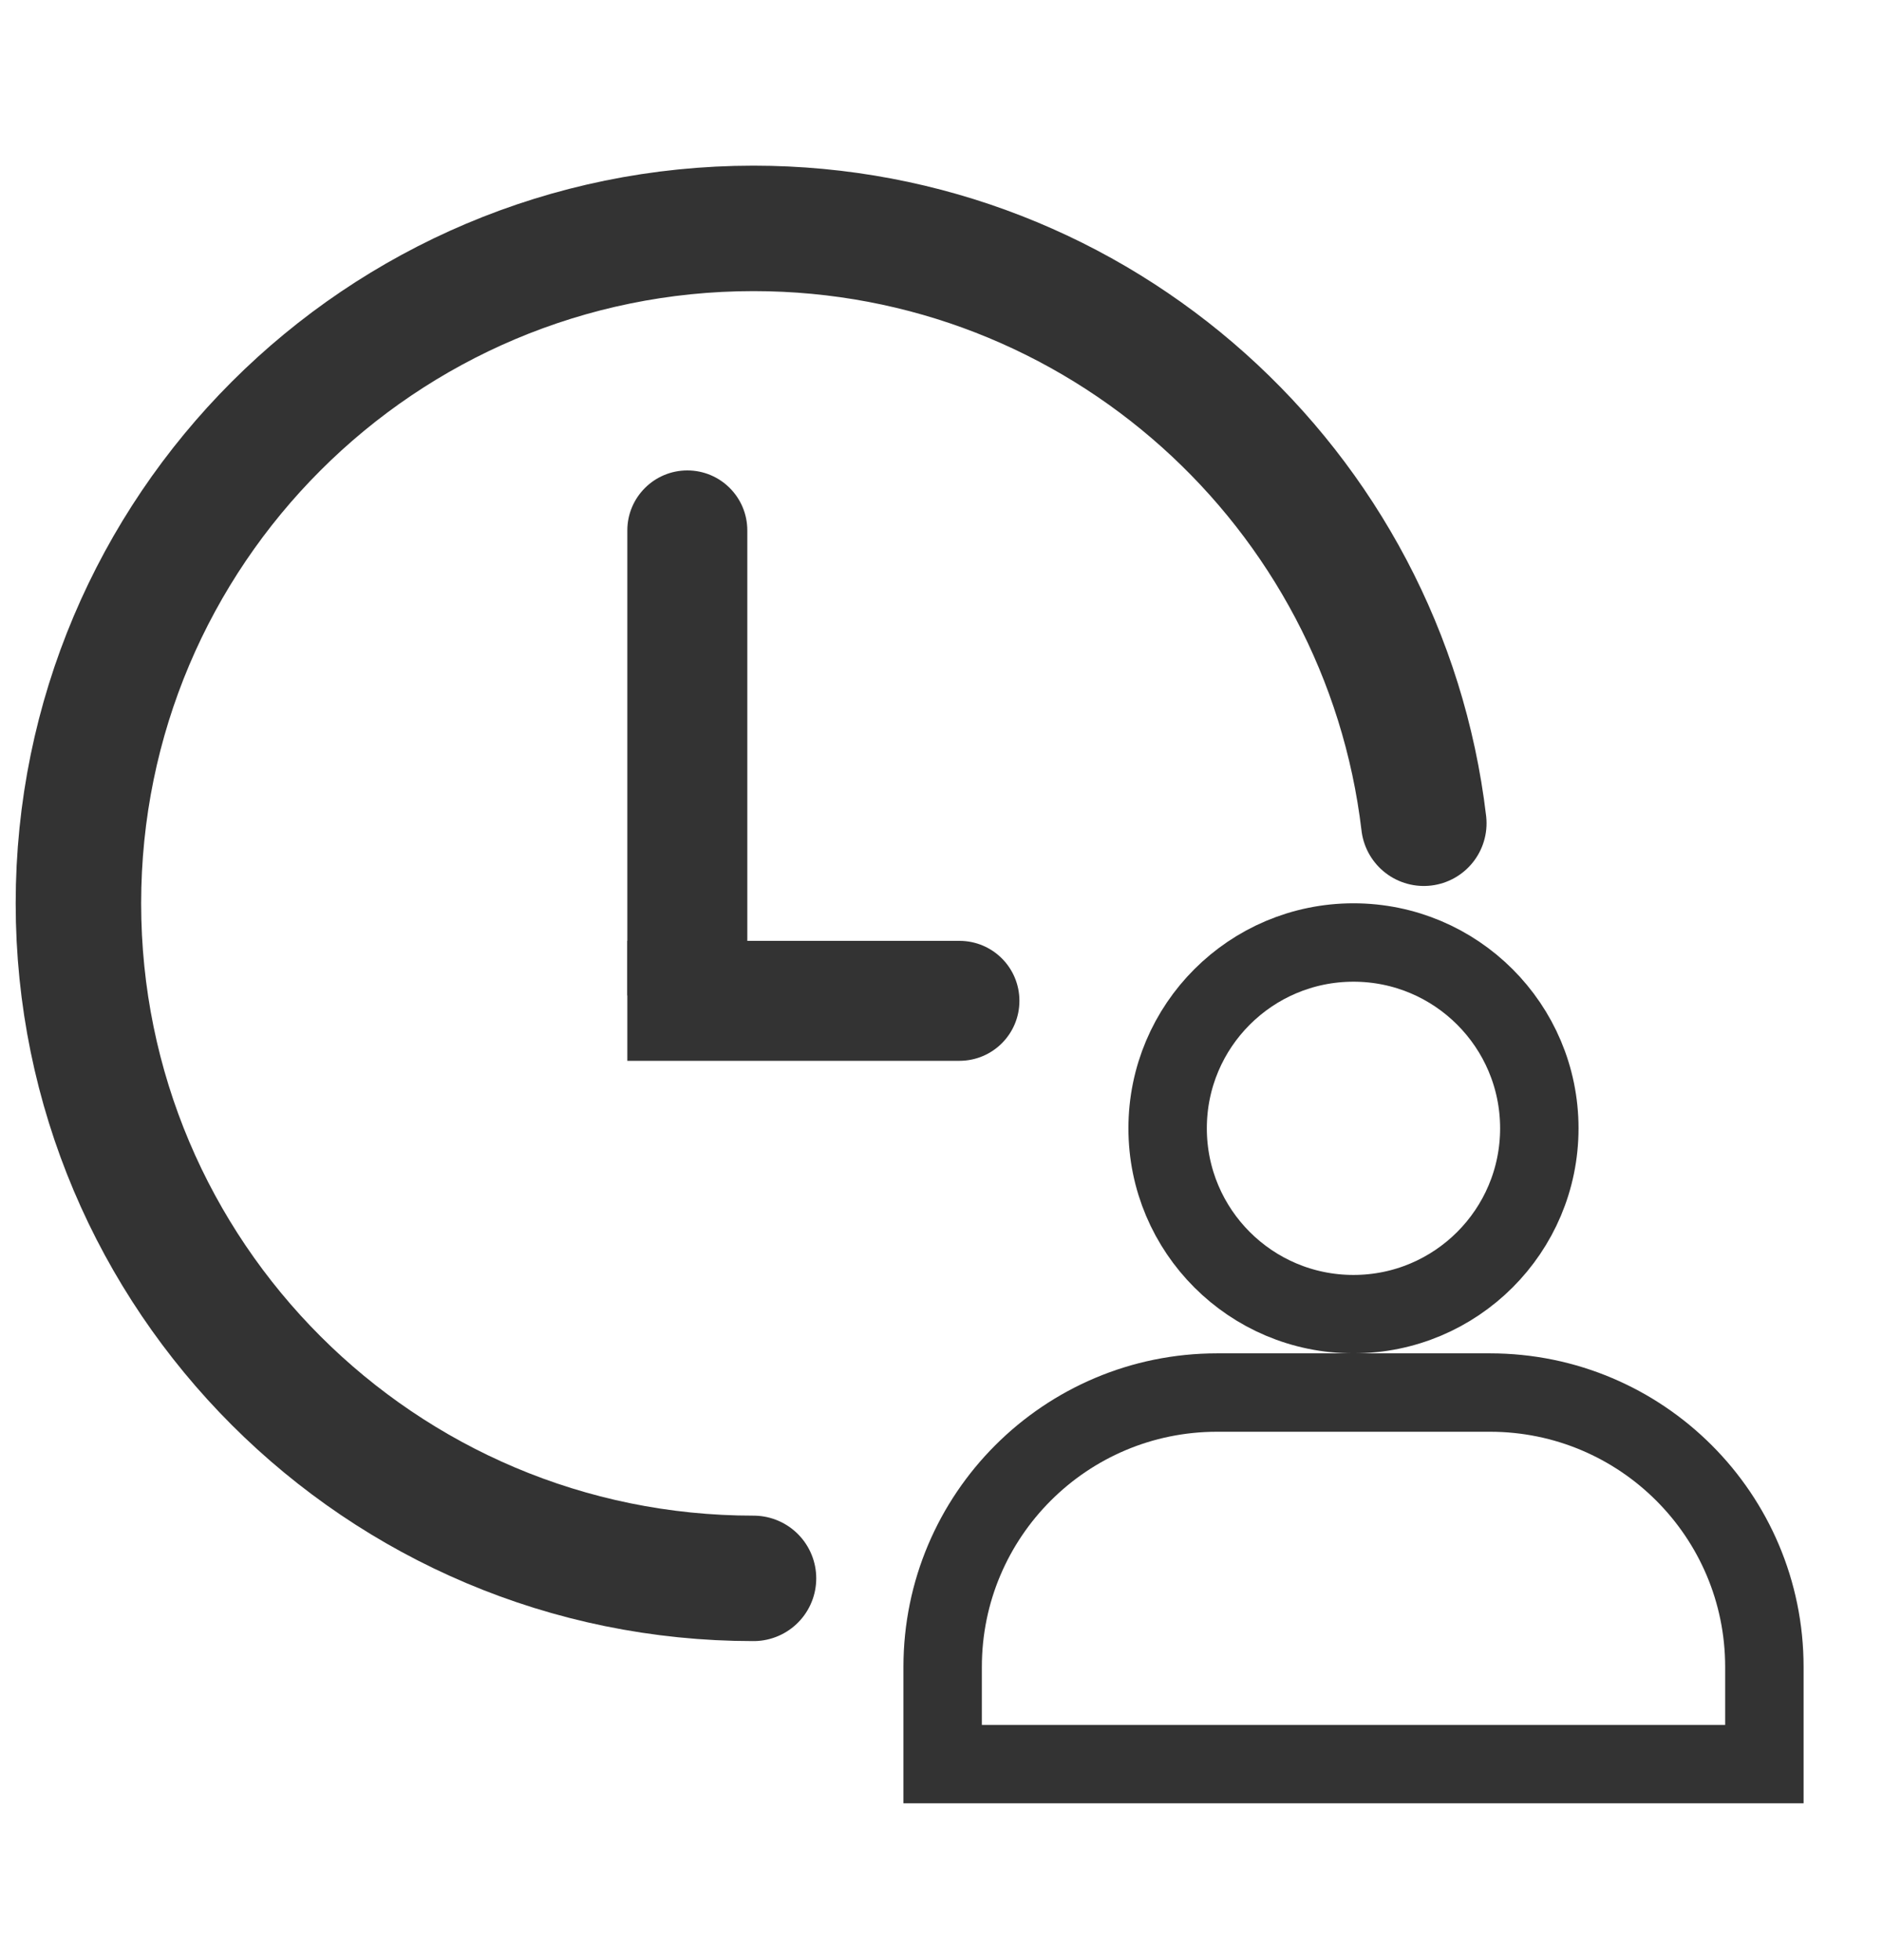 <svg width="24" height="25" viewBox="0 0 24 25" fill="none" xmlns="http://www.w3.org/2000/svg">
<path d="M9.609 20.131C4.854 20.131 1 16.276 1 11.522C1 6.767 4.854 2.913 9.609 2.913C14.017 2.913 17.652 6.227 18.157 10.5" stroke="#333333" stroke-width="1.6" stroke-linecap="round"/>
<path d="M8 6.765C8 6.343 8.343 6 8.765 6V6C9.188 6 9.53 6.343 9.53 6.765V12.696H8V6.765Z" fill="#333333"/>
<path d="M12.235 12C12.658 12 13 12.342 13 12.765V12.765C13 13.188 12.658 13.53 12.235 13.53L8 13.53L8 12L12.235 12Z" fill="#333333"/>
<circle cx="17.26" cy="14.391" r="2.37" stroke="#333333"/>
<path d="M15.521 17.761H19C20.933 17.761 22.5 19.328 22.5 21.261V22.5H12.021V21.261C12.021 19.328 13.588 17.761 15.521 17.761Z" stroke="#333333"/>
</svg>
